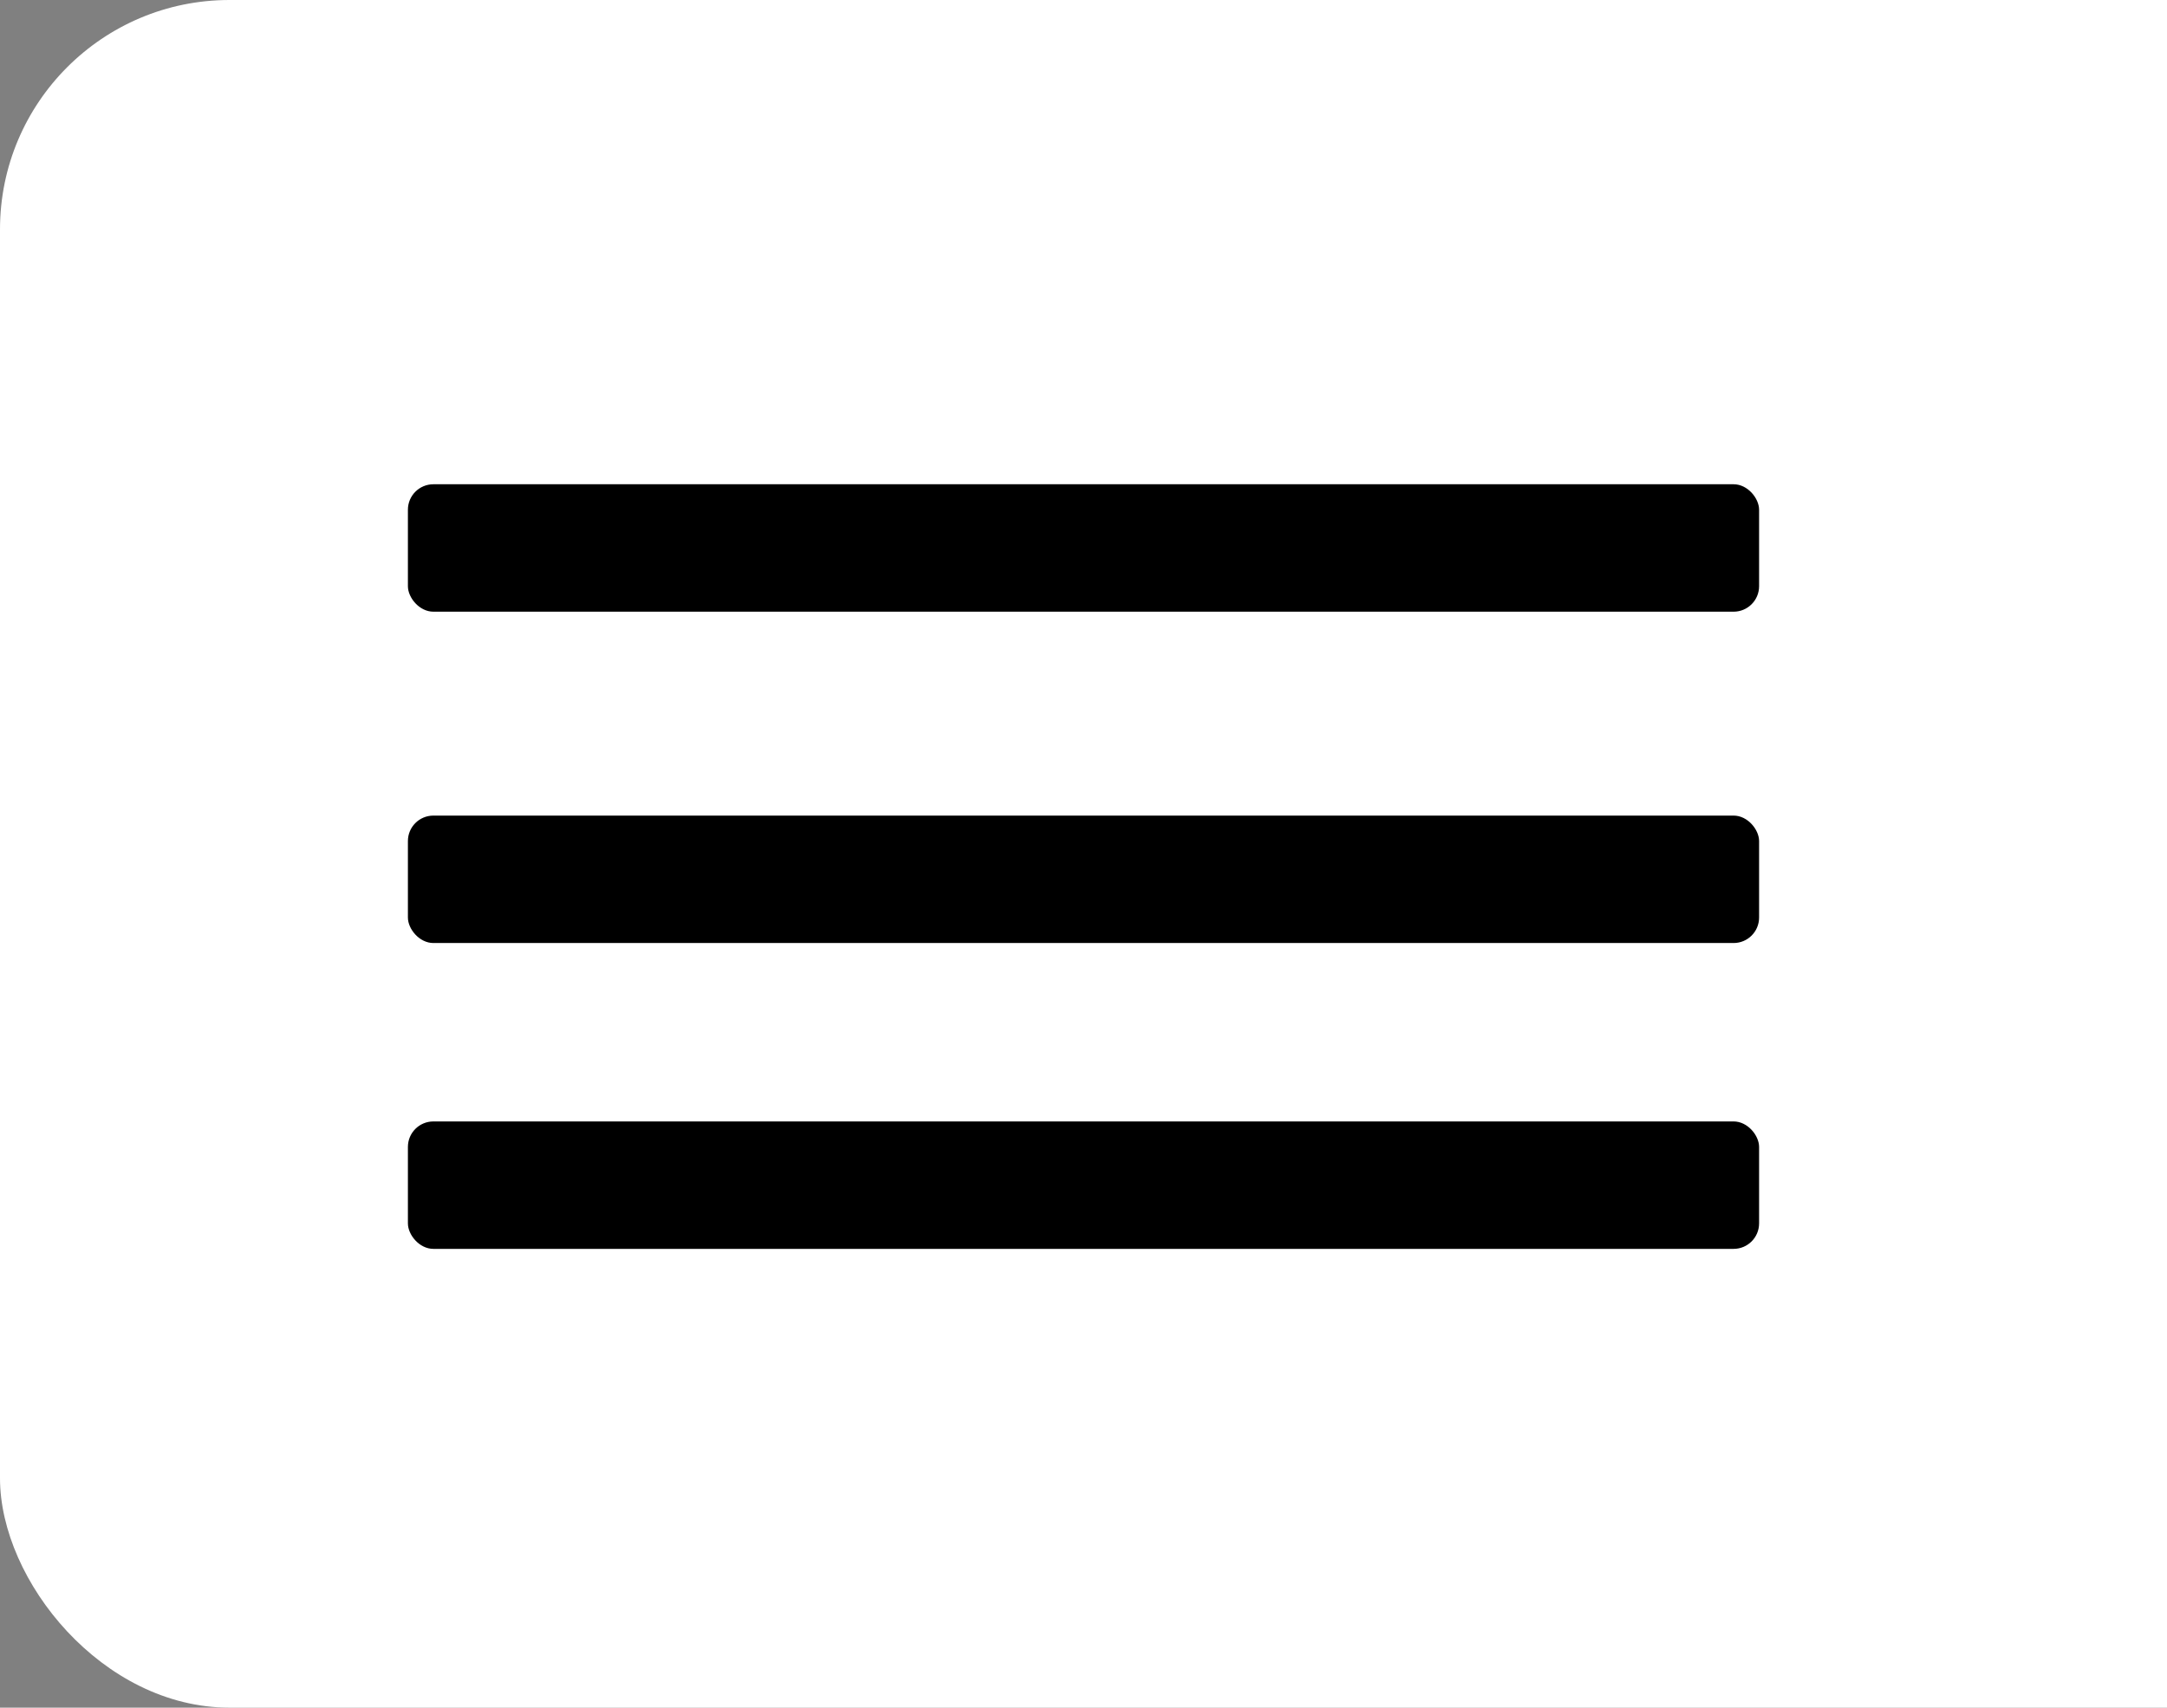 <svg xmlns="http://www.w3.org/2000/svg" xmlns:xlink="http://www.w3.org/1999/xlink" width="85" height="67" viewBox="0 0 85 67">
  <rect x="0" y="0" width="85" height="67" fill="#808080" stroke="none"/>
  <defs>
    <clipPath id="clip-path">
      <rect id="Rechteck_50" data-name="Rechteck 50" width="85" height="67" transform="translate(1835 21)" fill="#fff"/>
    </clipPath>
  </defs>
  <g id="Gruppe_42" data-name="Gruppe 42" transform="translate(-1835 -21)">
    <g id="Gruppe_maskieren_2" data-name="Gruppe maskieren 2" clip-path="url(#clip-path)">
      <rect id="Rechteck_39" data-name="Rechteck 39" width="111" height="67" rx="9" transform="translate(1835 21)" fill="#fff"/>
    </g>
    <g id="Gruppe_39" data-name="Gruppe 39" transform="translate(3 11)">
      <rect id="Rechteck_41" data-name="Rechteck 41" width="53" height="5" rx="1" transform="translate(1848 29)"/>
      <rect id="Rechteck_43" data-name="Rechteck 43" width="53" height="5" rx="1" transform="translate(1848 42)"/>
      <rect id="Rechteck_45" data-name="Rechteck 45" width="53" height="5" rx="1" transform="translate(1848 54)"/>
    </g>
  </g>
</svg>
